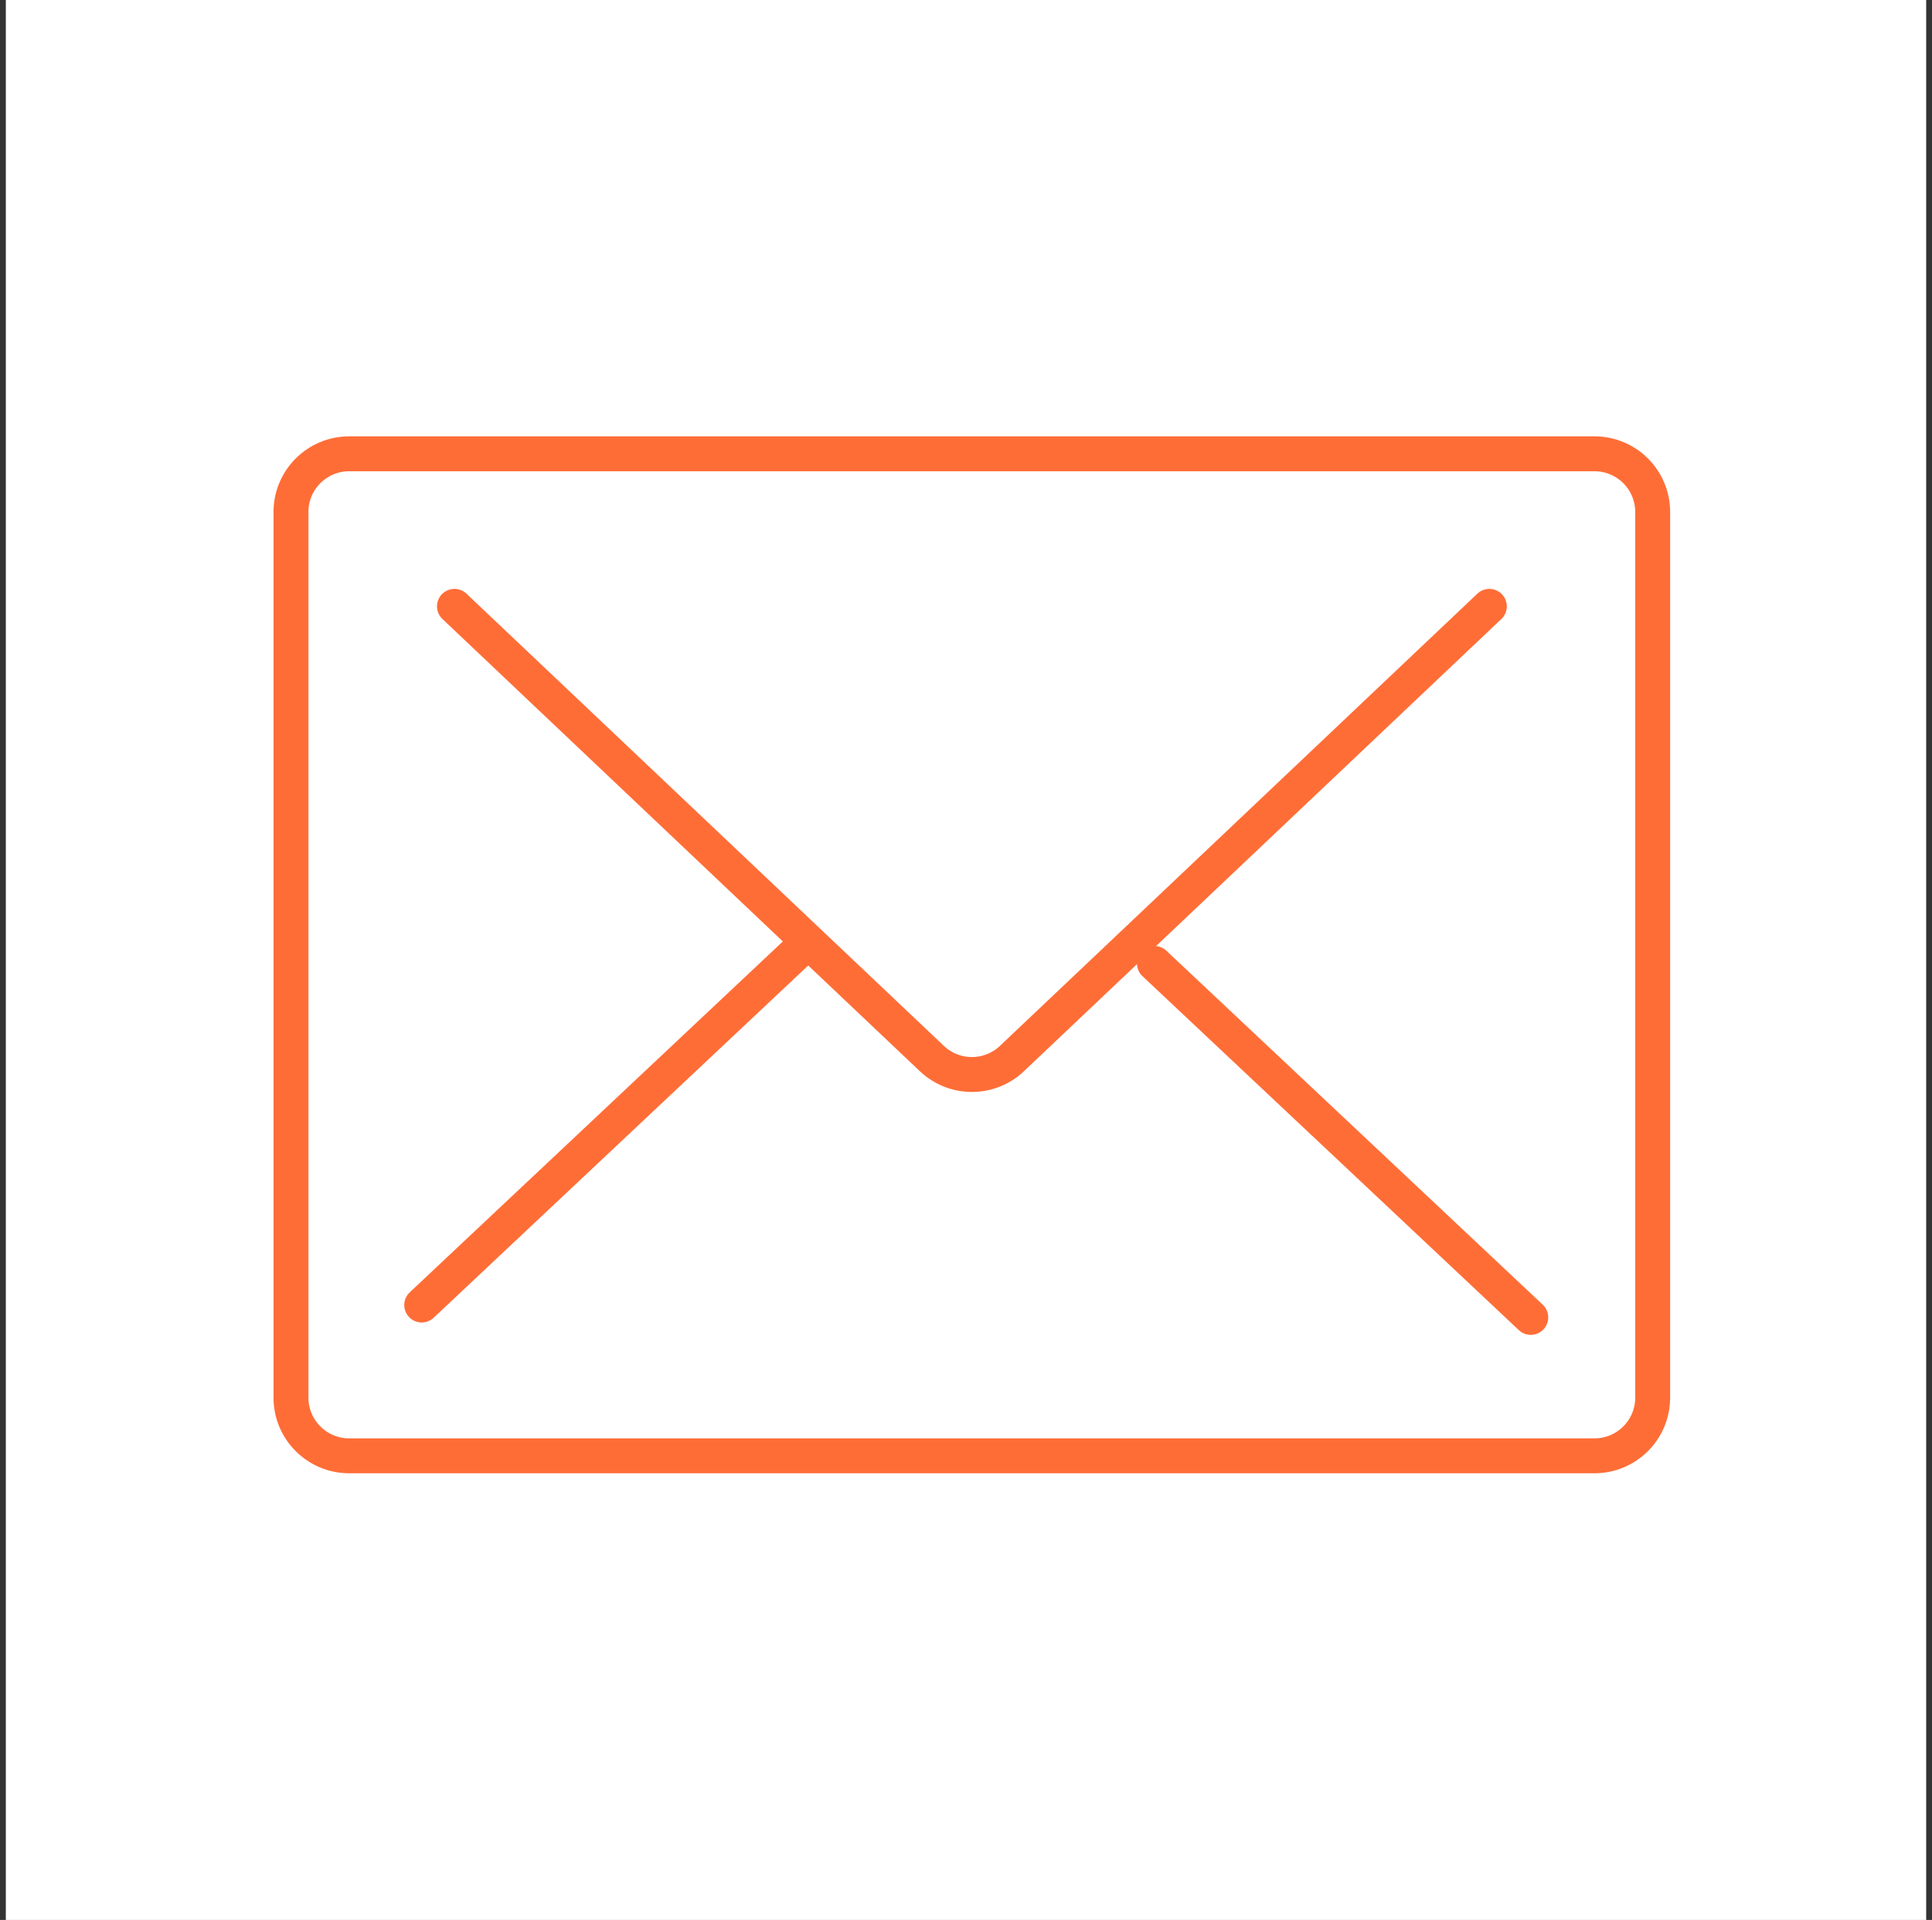 <svg width="166" height="165" viewBox="0 0 166 165" fill="none" xmlns="http://www.w3.org/2000/svg">
<rect x="0" y="0" width="166" height="165" fill="#333333" stroke="none"/>
<rect width="165" height="165" transform="translate(0.5)" fill="white"/>
<path d="M39.047 52.109L80.068 90.972C81.997 92.799 85.017 92.799 86.946 90.972L127.967 52.109" stroke="#FF6D37" stroke-width="3" stroke-linecap="round" stroke-linejoin="round"/>
<path d="M131.526 113.217L99.188 82.797" stroke="#FF6D37" stroke-width="3" stroke-linecap="round" stroke-linejoin="round"/>
<path d="M68.573 81.734L36.234 112.154" stroke="#FF6D37" stroke-width="3" stroke-linecap="round" stroke-linejoin="round"/>
<path d="M137 39H30C27.239 39 25 41.239 25 44V120.112C25 122.873 27.239 125.112 30 125.112H137C139.761 125.112 142 122.873 142 120.112V44C142 41.239 139.761 39 137 39Z" stroke="#FF6D37" stroke-width="3" stroke-linecap="round" stroke-linejoin="round"/>
</svg>
